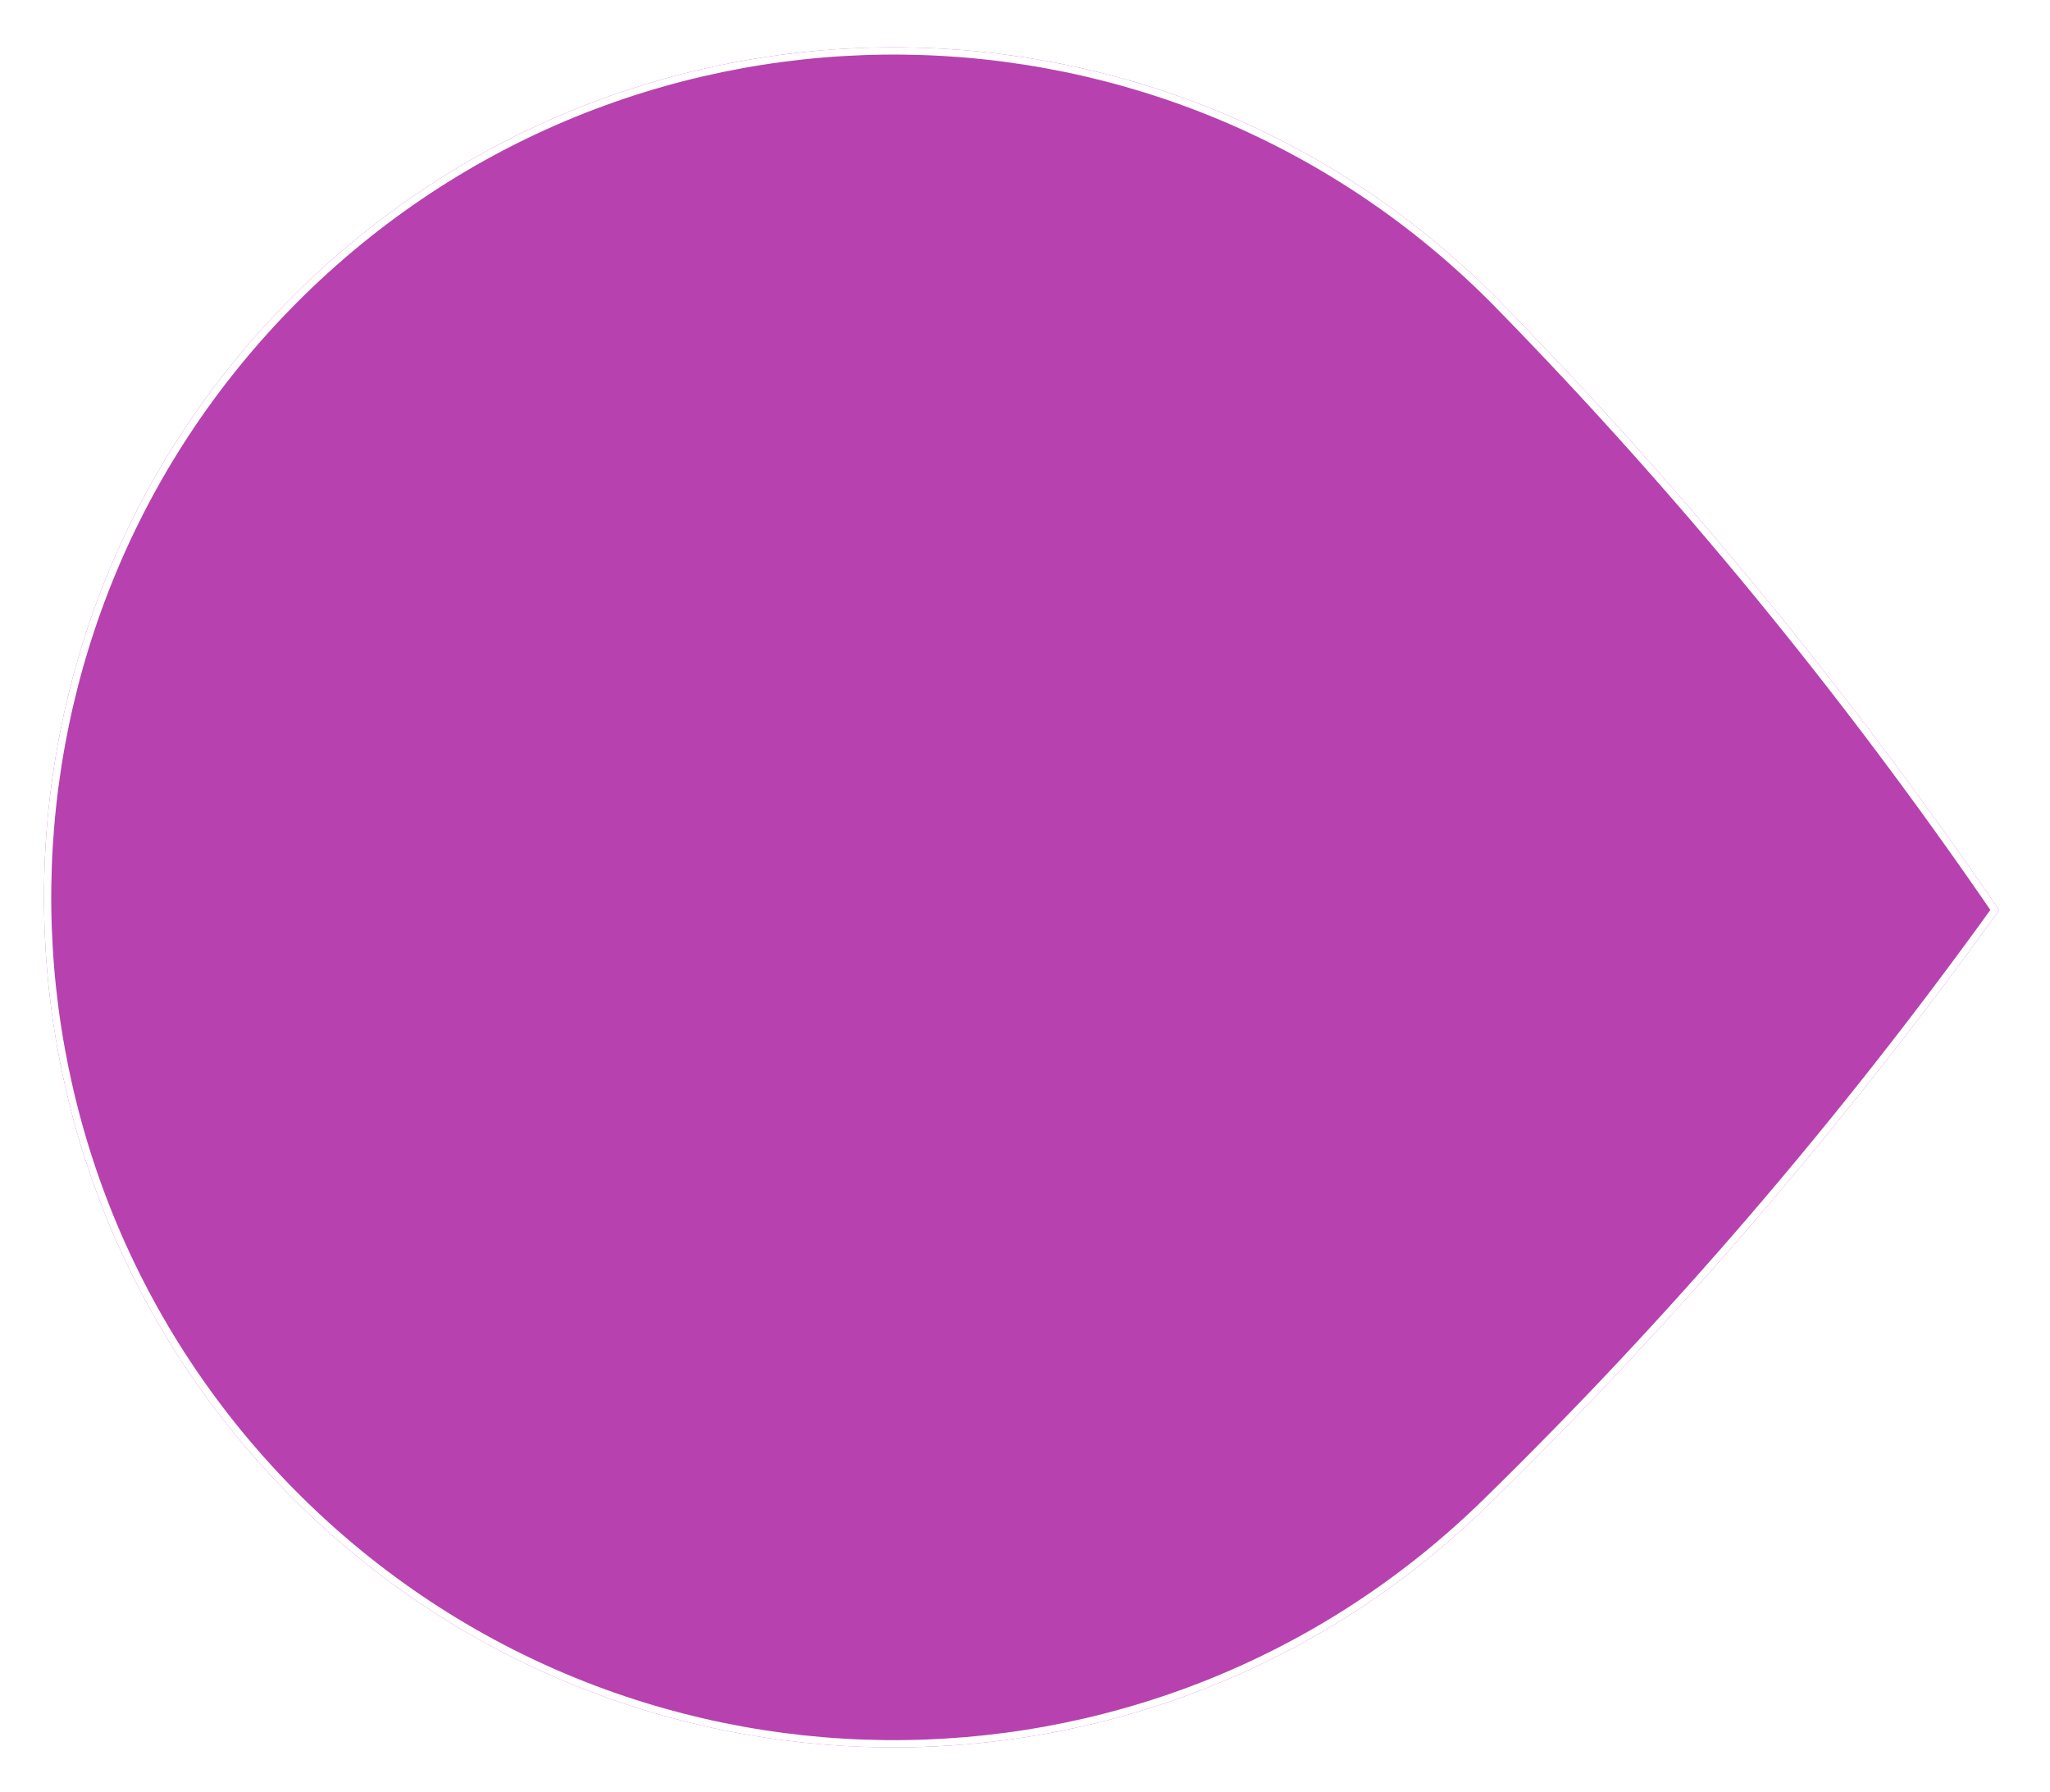 <svg xmlns="http://www.w3.org/2000/svg" viewBox="0 0 278 243" fill="none">
  <g filter="url(#filter0_d_1200_13821)">
    <path fill-rule="evenodd" clip-rule="evenodd" d="M38.697 33.34C84.224 -11.145 157.198 -10.318 201.682 35.209C226.374 60.471 248.863 87.898 269.147 117.489C248.194 146.608 225.076 173.503 199.813 198.195C154.286 242.68 81.312 241.853 36.828 196.326C-7.657 150.798 -6.831 77.825 38.697 33.34Z" fill="#B741AF"/>
    <path d="M39.04 33.692C84.374 -10.603 157.036 -9.78 201.331 35.553L201.682 35.209L201.331 35.553C225.923 60.714 248.328 88.023 268.546 117.482C247.662 146.47 224.63 173.251 199.47 197.843C154.136 242.138 81.474 241.315 37.179 195.982C-7.116 150.649 -6.293 77.986 39.04 33.692Z" stroke="white" stroke-width="0.984"/>
  </g>
  <defs>
    <filter id="filter0_d_1200_13821" x="0.065" y="0.512" width="276.952" height="242.315" filterUnits="userSpaceOnUse" color-interpolation-filters="sRGB">
      <feFlood flood-opacity="0" result="BackgroundImageFix"/>
      <feColorMatrix in="SourceAlpha" type="matrix" values="0 0 0 0 0 0 0 0 0 0 0 0 0 0 0 0 0 0 127 0" result="hardAlpha"/>
      <feOffset dx="1.967" dy="5.902"/>
      <feGaussianBlur stdDeviation="2.951"/>
      <feComposite in2="hardAlpha" operator="out"/>
      <feColorMatrix type="matrix" values="0 0 0 0 0 0 0 0 0 0 0 0 0 0 0 0 0 0 0.3 0"/>
      <feBlend mode="normal" in2="BackgroundImageFix" result="effect1_dropShadow_1200_13821"/>
      <feBlend mode="normal" in="SourceGraphic" in2="effect1_dropShadow_1200_13821" result="shape"/>
    </filter>
  </defs>
</svg>